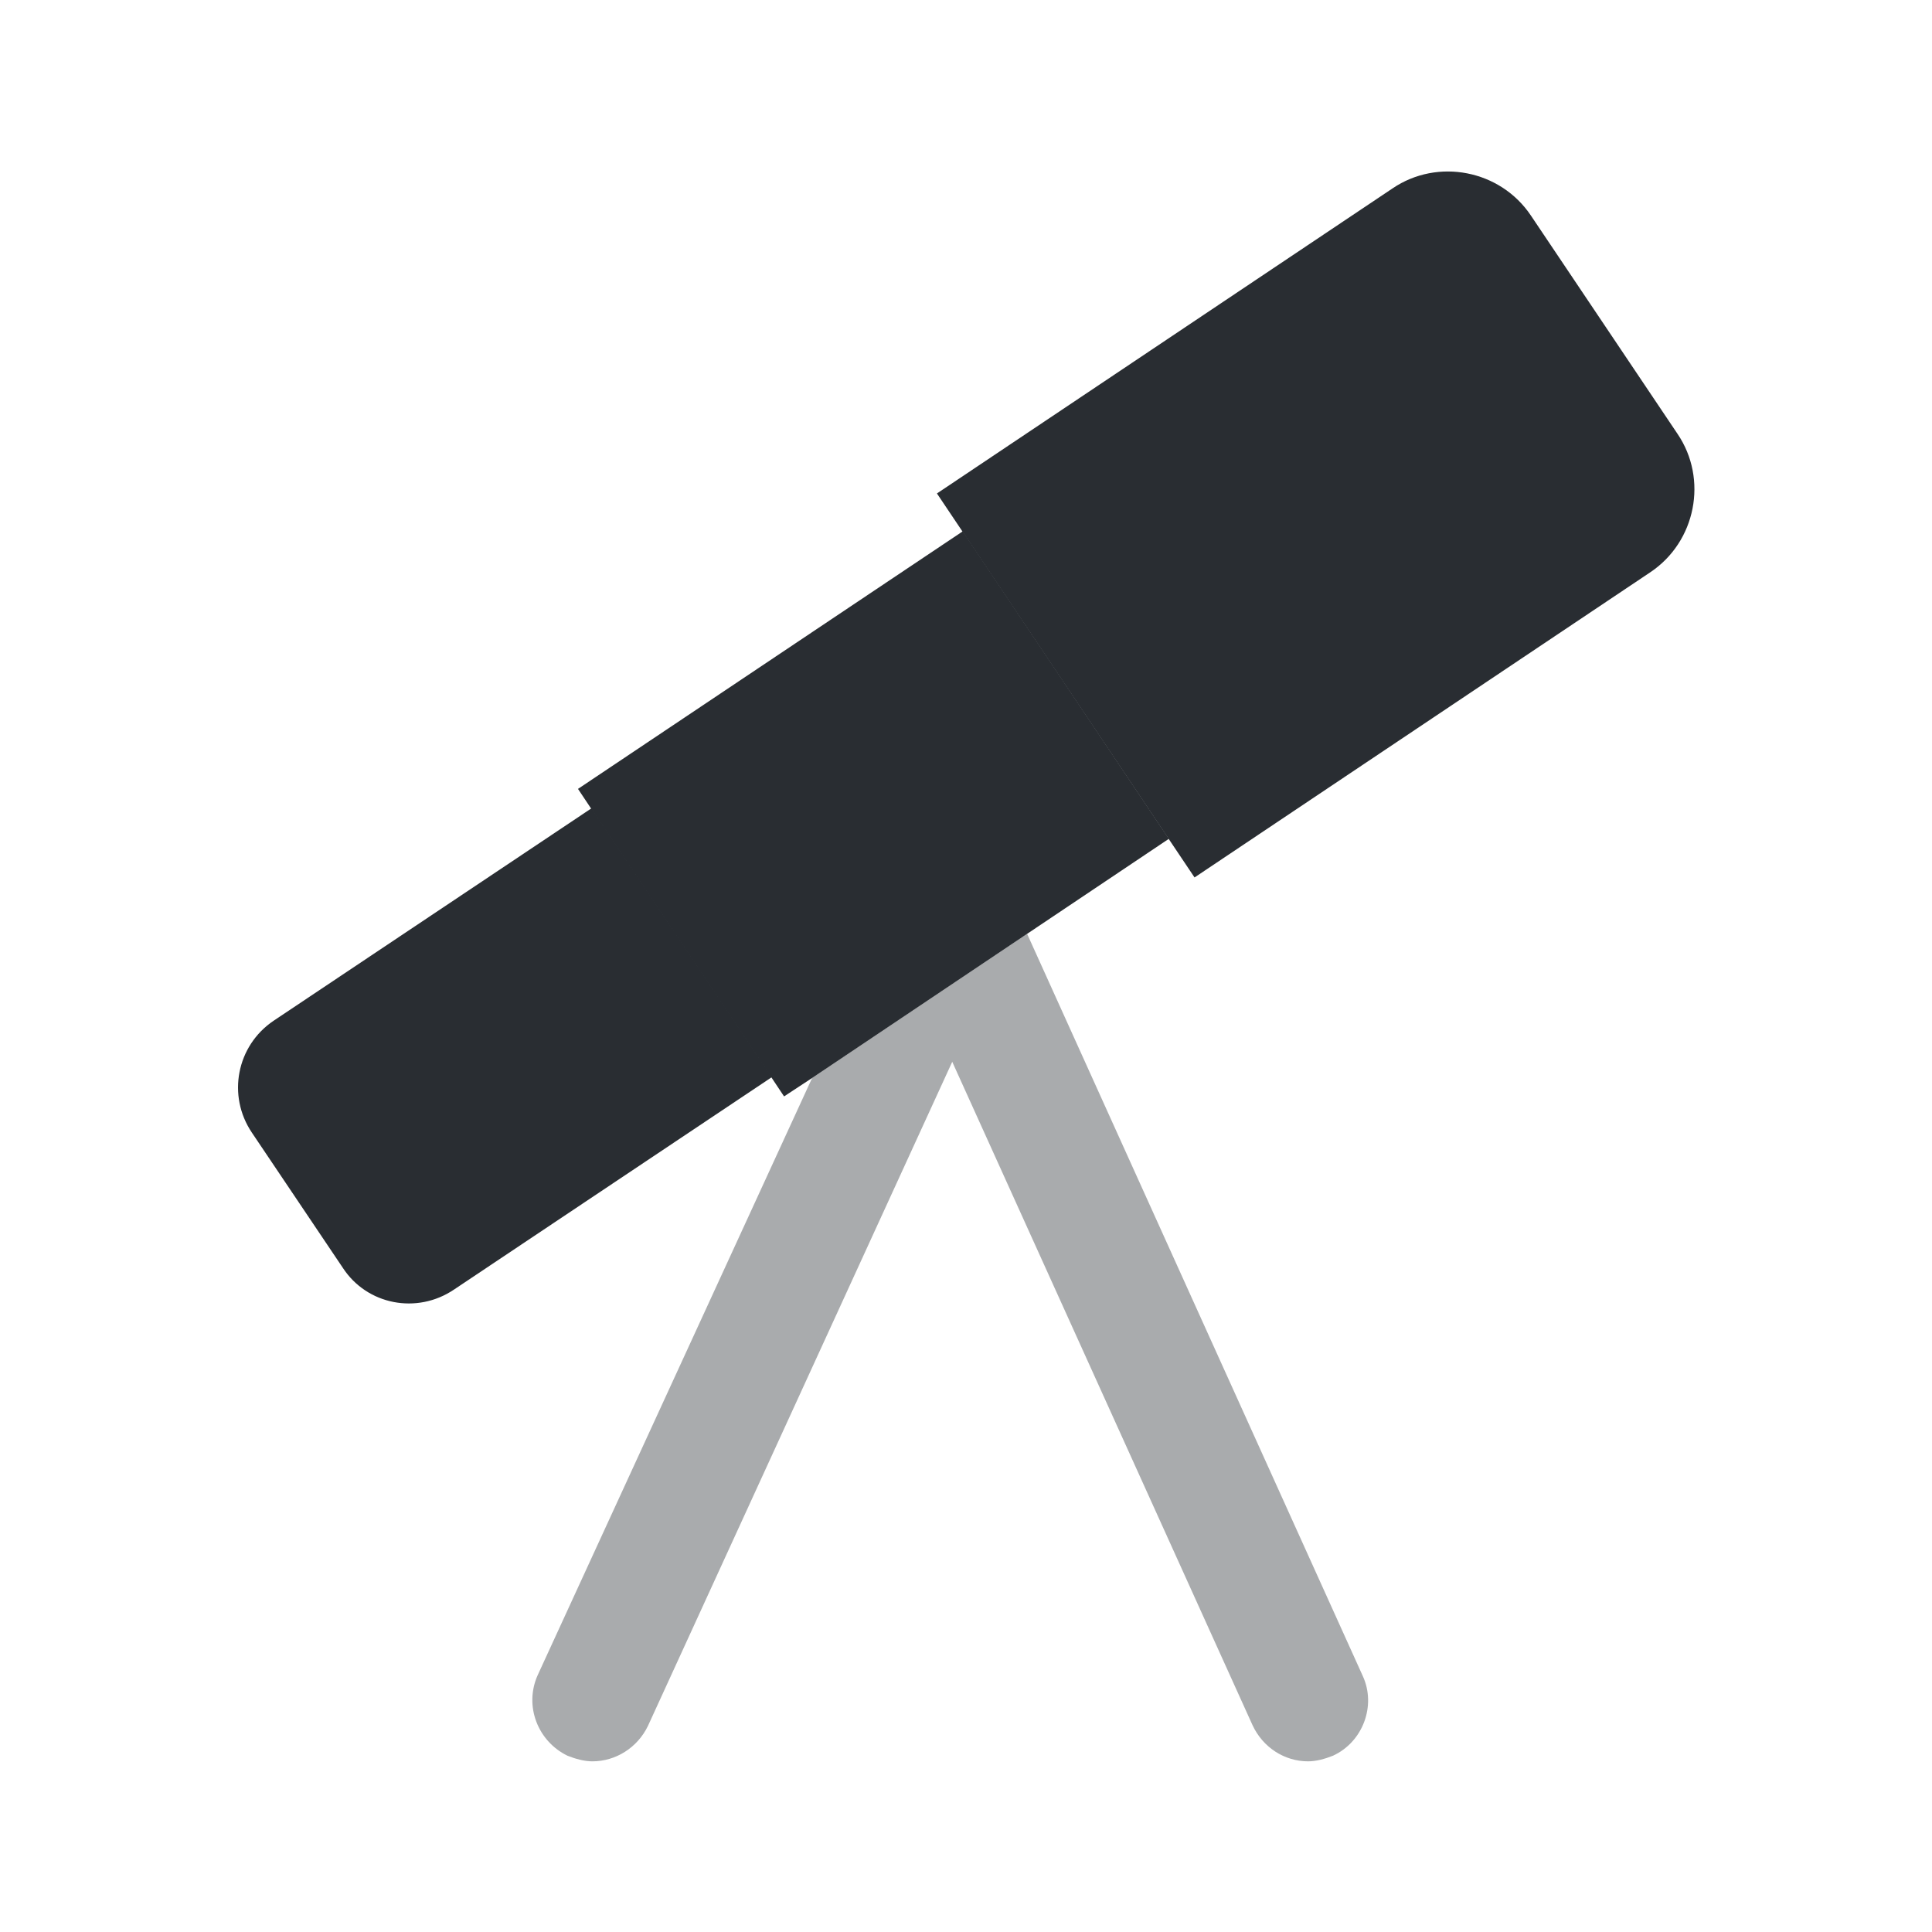 <?xml version="1.0" encoding="utf-8"?>
<svg width="800px" height="800px" viewBox="0 0 24 24" fill="none" xmlns="http://www.w3.org/2000/svg">
<path d="M14.839 10.9L20.499 7.11C21.069 6.73 21.219 5.95 20.839 5.39L19.019 2.68C18.639 2.11 17.859 1.96 17.299 2.34L11.639 6.13L14.839 10.9Z" fill="#292D32"/>
<path d="M14.52 10.42L12.76 11.6L10.09 13.39L9.74 13.62L9.58 13.38L7.34 10.04L7.18 9.8L11.96 6.6L14.52 10.42Z" fill="#292D32"/>
<path d="M5.639 16.02L9.589 13.38L7.349 10.04L3.399 12.68C2.939 12.99 2.819 13.61 3.129 14.07L4.259 15.75C4.559 16.21 5.179 16.33 5.639 16.02Z" fill="#292D32"/>
<path opacity="0.4" d="M16.559 21.81C16.459 21.85 16.349 21.88 16.249 21.88C15.959 21.88 15.689 21.71 15.559 21.43L11.829 13.19L8.049 21.44C7.919 21.71 7.649 21.88 7.359 21.88C7.259 21.88 7.149 21.85 7.049 21.81C6.679 21.63 6.509 21.19 6.679 20.81L10.089 13.39L12.759 11.6L16.929 20.82C17.099 21.19 16.929 21.64 16.559 21.81Z" fill="#292D32"/>
</svg>